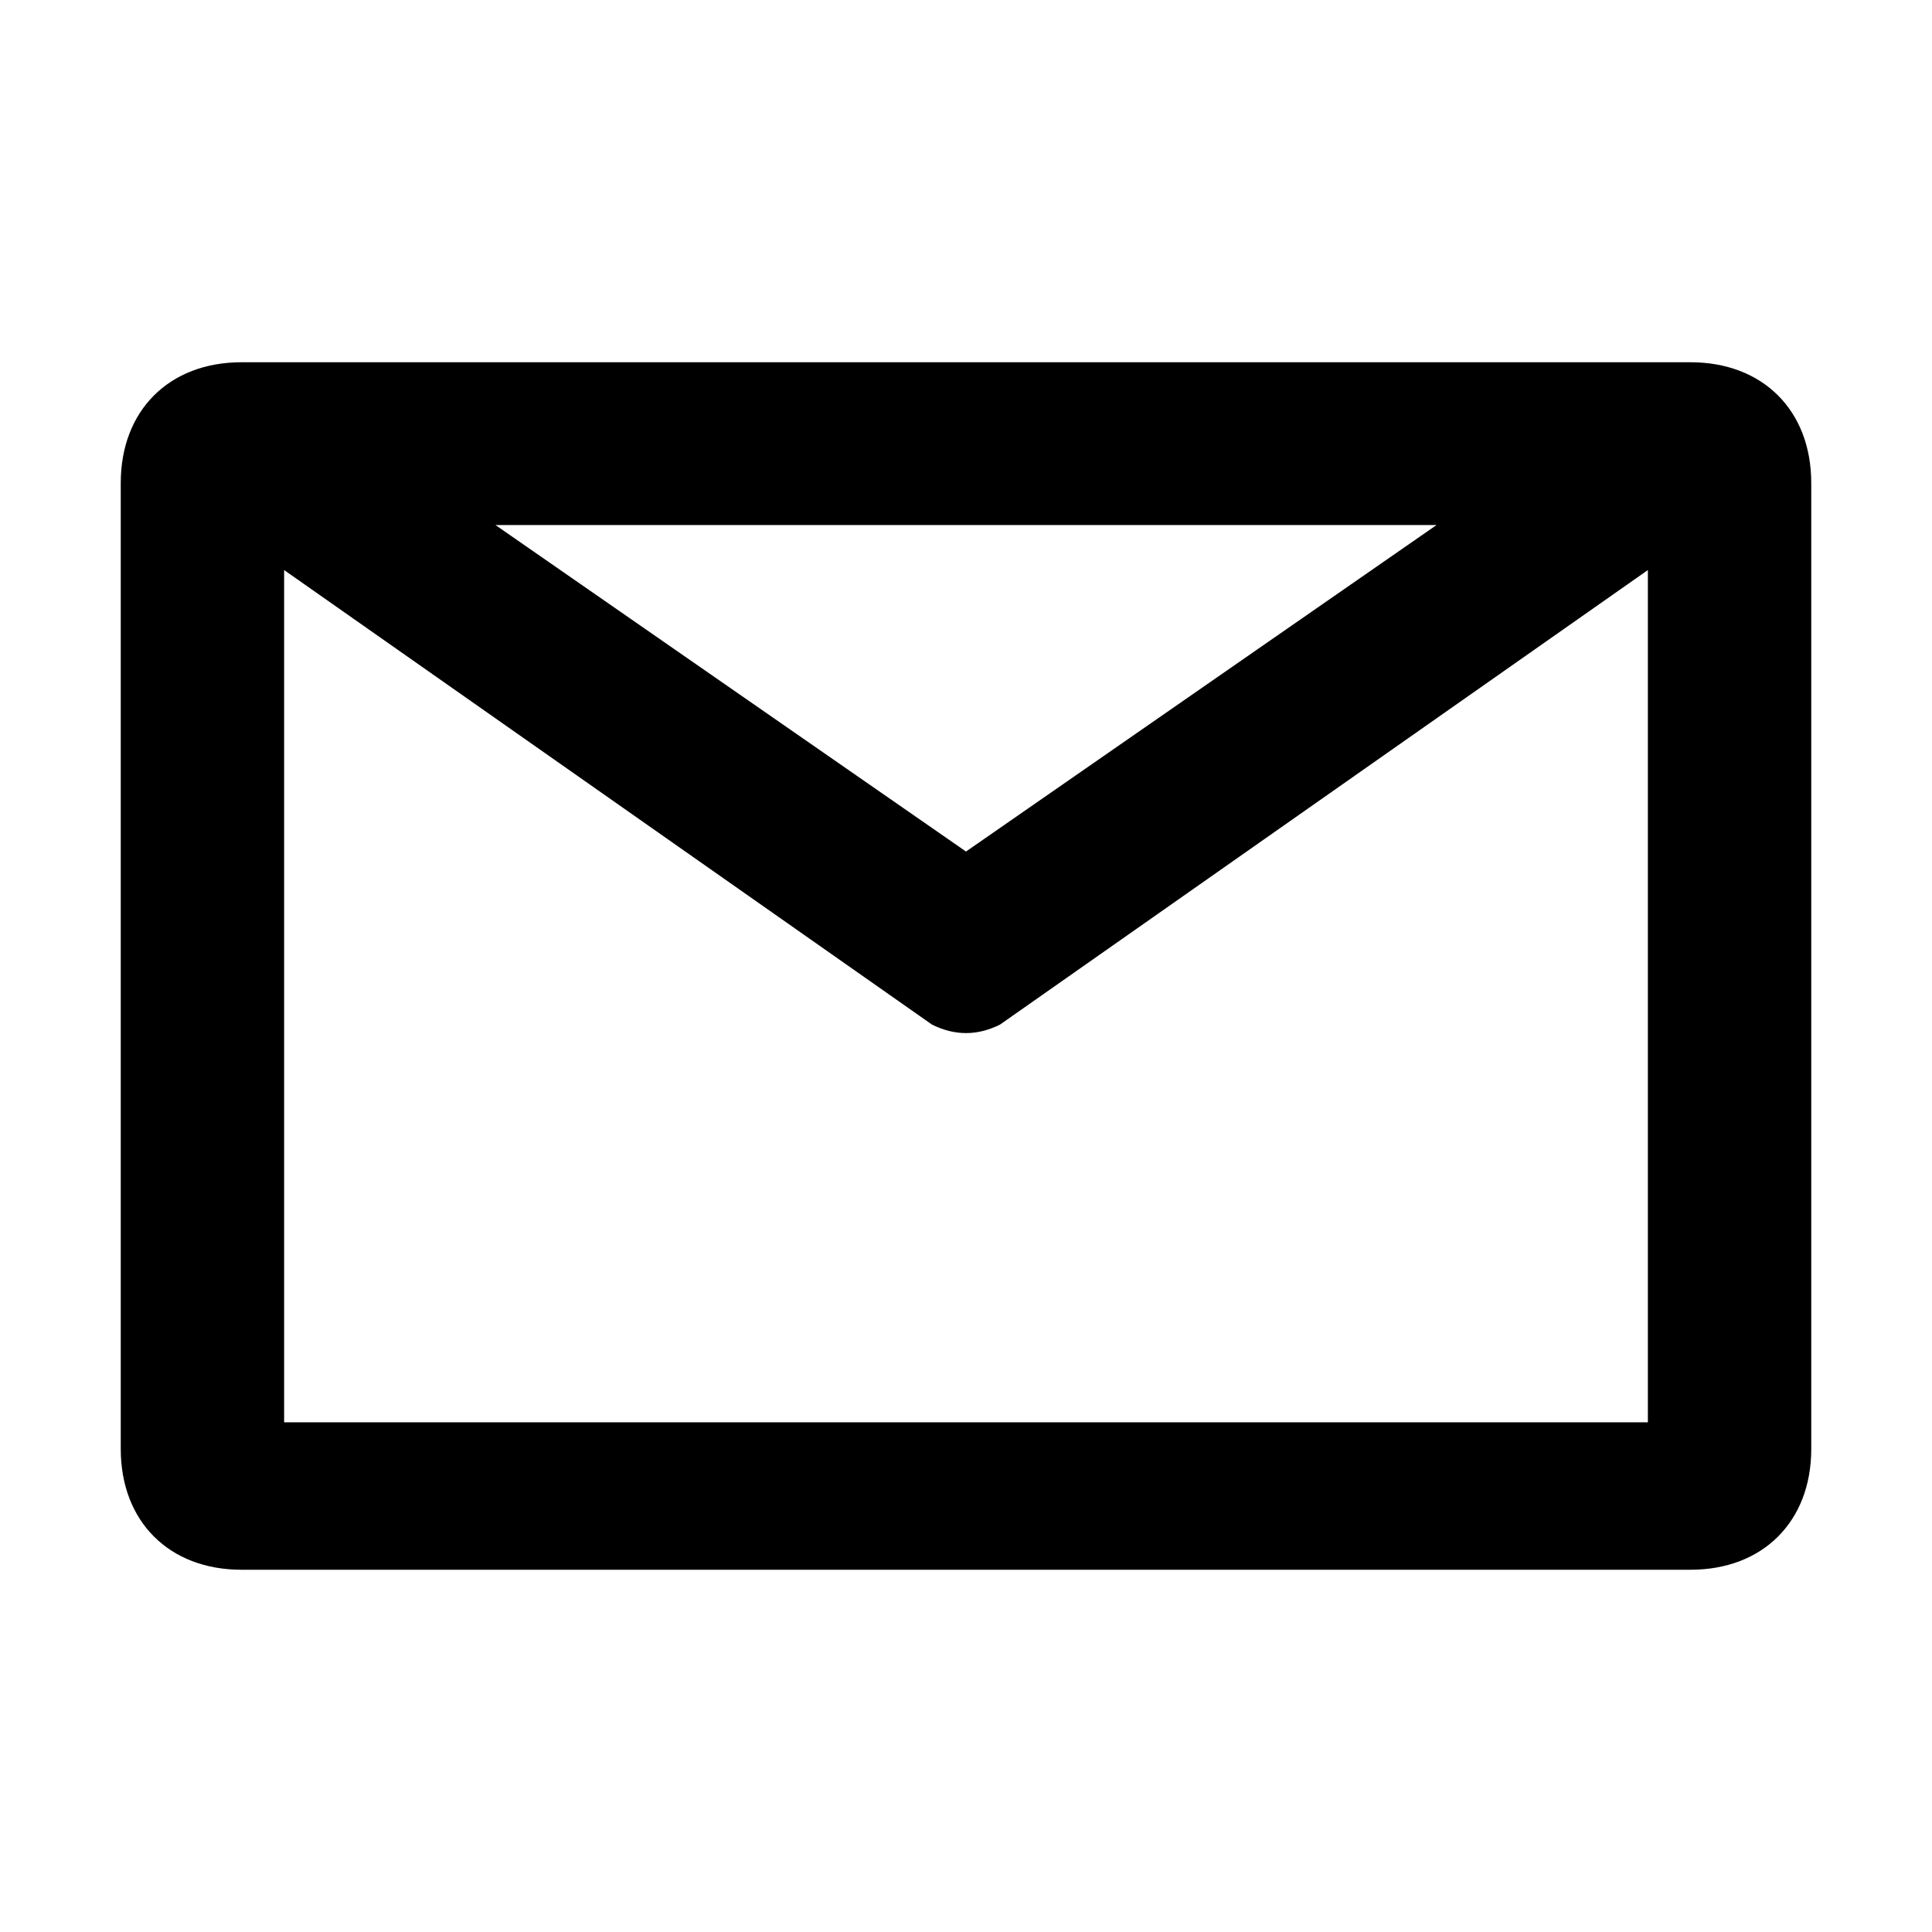 <?xml version="1.0" encoding="UTF-8"?>
<svg xmlns="http://www.w3.org/2000/svg" width="16" height="16" viewBox="0 0 16 16" fill="none">
  <path fill-rule="evenodd" clip-rule="evenodd" d="M14 3H2C1.4 3 1 3.4 1 4V12C1 12.6 1.4 13 2 13H14C14.6 13 15 12.6 15 12V4C15 3.4 14.6 3 14 3ZM11.897 4.348L8 7.052L4.103 4.348H11.897ZM2.353 11.779V4.721L7.718 8.485C7.906 8.579 8.094 8.579 8.282 8.485L13.647 4.721V11.779H2.353Z" fill="black"></path>
</svg>
